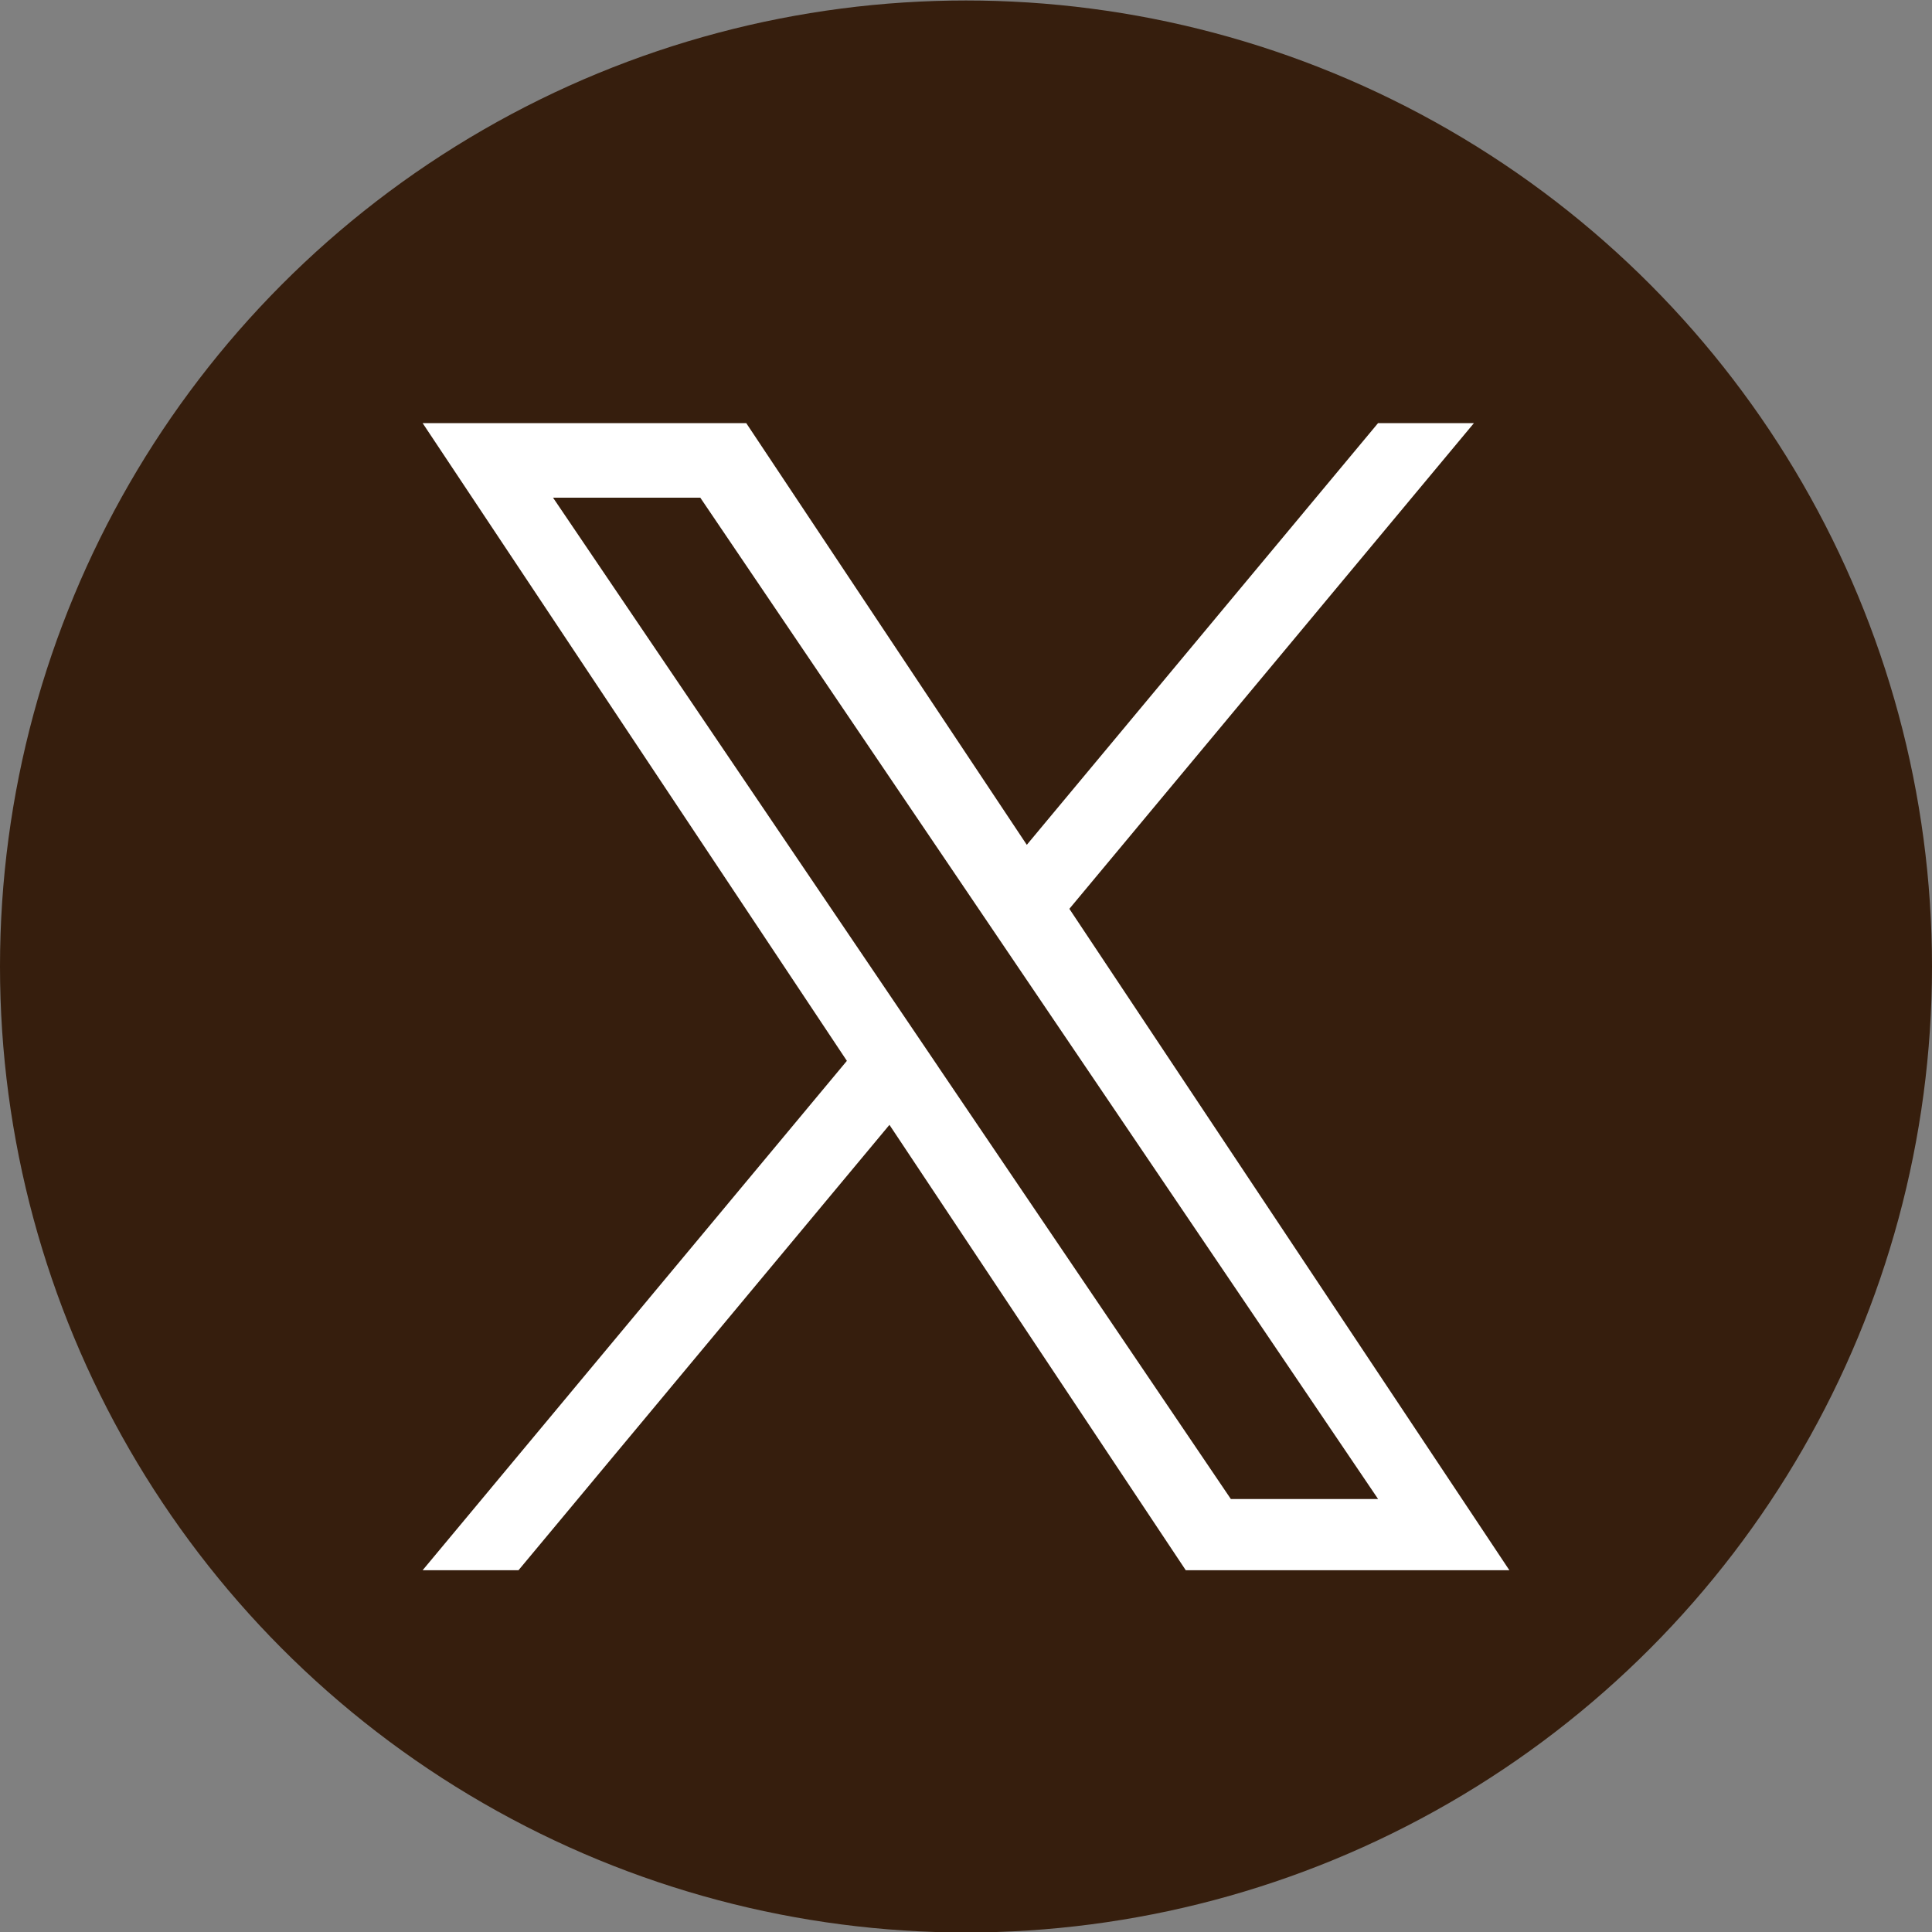 <svg width="32" height="32" viewBox="0 0 32 32" fill="none" xmlns="http://www.w3.org/2000/svg">
<rect x="0" y="0" width="32" height="32" fill="#808080" stroke="none"/>
<g clip-path="url(#clip0_1_2776)">
<circle cx="16" cy="16.008" r="16" fill="#361E0D"/>
<path d="M17.712 15.053L24.413 7.008H22.825L17.007 13.993L12.36 7.008H7L14.027 17.571L7 26.008H8.588L14.732 18.631L19.64 26.008H25L17.712 15.053H17.712ZM15.537 17.664L14.825 16.612L9.16 8.243H11.599L16.171 14.997L16.883 16.049L22.826 24.829H20.387L15.537 17.665V17.664Z" fill="white"/>
</g>
<defs>
<clipPath id="clip0_1_2776">
<rect width="32" height="32" fill="white" transform="translate(0 0.008)"/>
</clipPath>
</defs>
</svg>
